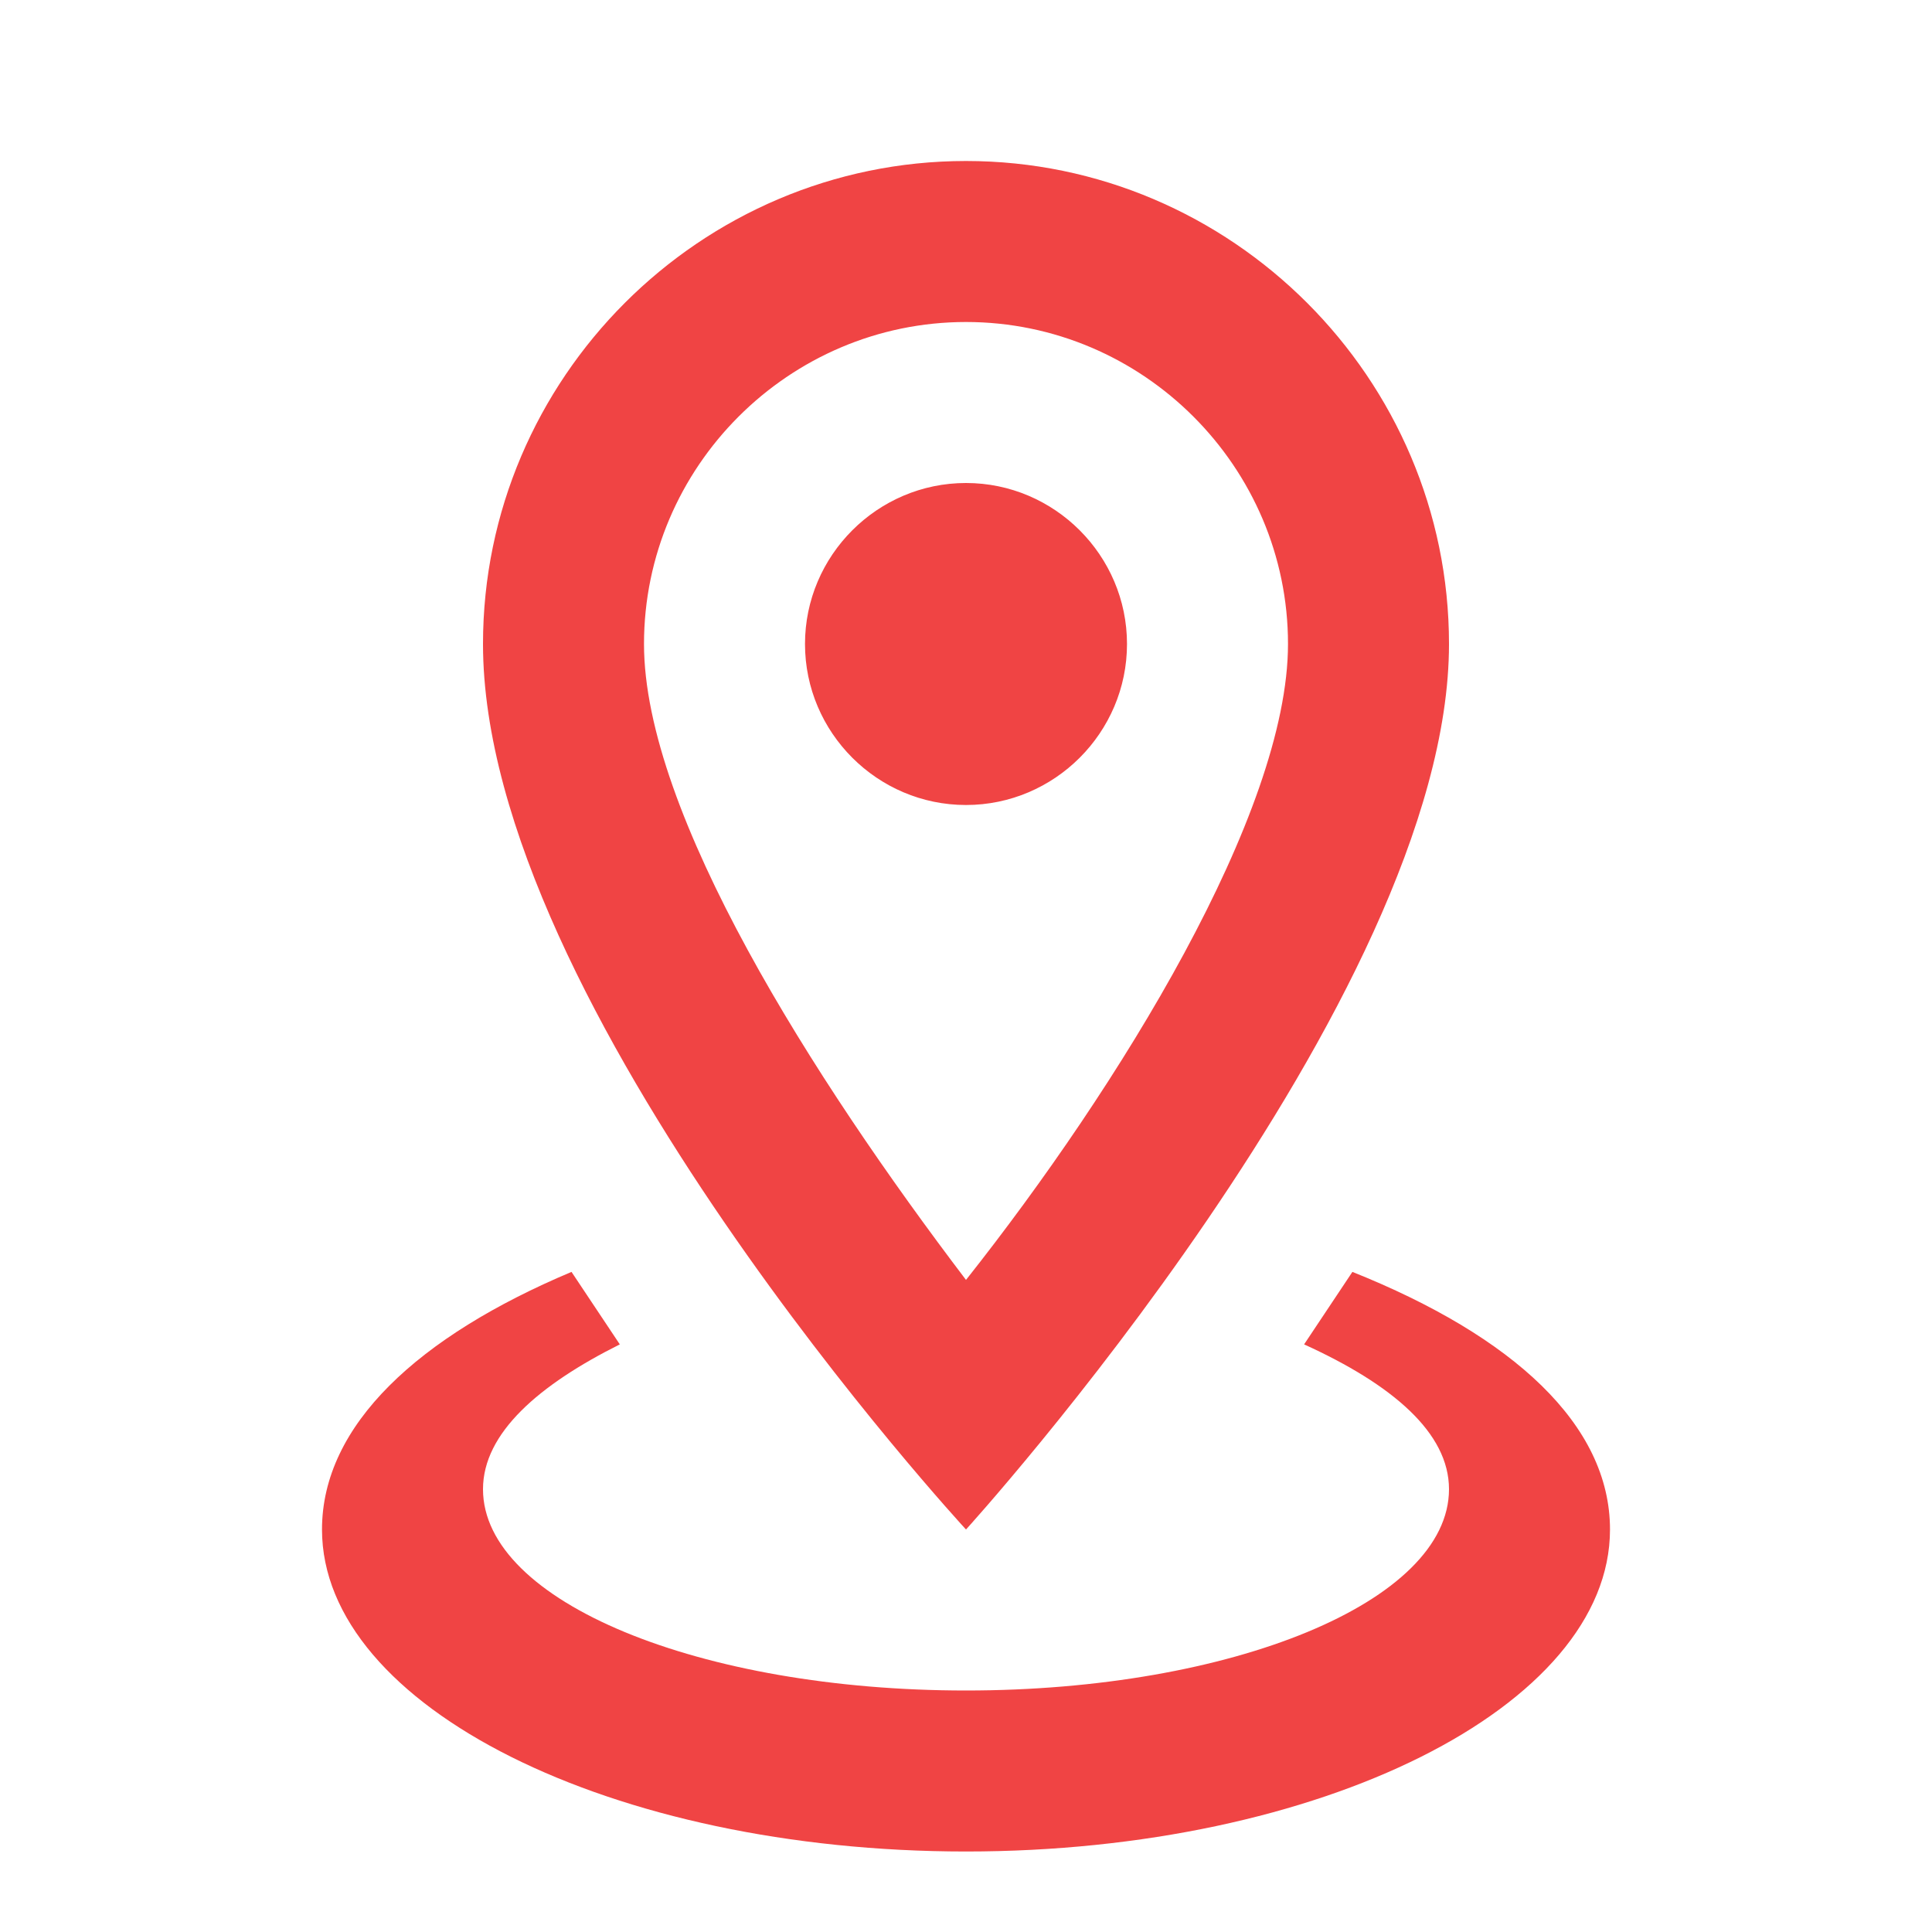 <svg width="27" height="27" viewBox="0 0 27 27" fill="none" xmlns="http://www.w3.org/2000/svg">
<path d="M13.5 4.5C15.975 4.5 18 6.525 18 9C18 11.363 15.637 15.188 13.5 17.887C11.363 15.075 9 11.363 9 9C9 6.525 11.025 4.5 13.5 4.5ZM13.5 2.25C9.787 2.25 6.75 5.287 6.75 9C6.75 14.062 13.5 21.375 13.5 21.375C13.5 21.375 20.25 13.95 20.25 9C20.25 5.287 17.212 2.25 13.5 2.25ZM13.5 6.75C12.262 6.75 11.25 7.763 11.25 9C11.25 10.238 12.262 11.25 13.5 11.25C14.738 11.25 15.75 10.238 15.75 9C15.75 7.763 14.738 6.75 13.5 6.75ZM22.5 21.375C22.5 23.85 18.45 25.875 13.5 25.875C8.55 25.875 4.5 23.85 4.5 21.375C4.5 19.913 5.85 18.675 7.987 17.775L8.662 18.788C7.537 19.35 6.75 20.025 6.75 20.812C6.75 22.387 9.787 23.625 13.5 23.625C17.212 23.625 20.25 22.387 20.25 20.812C20.25 20.025 19.462 19.35 18.225 18.788L18.9 17.775C21.15 18.675 22.5 19.913 22.5 21.375Z" fill="#F04444"/>
</svg>
